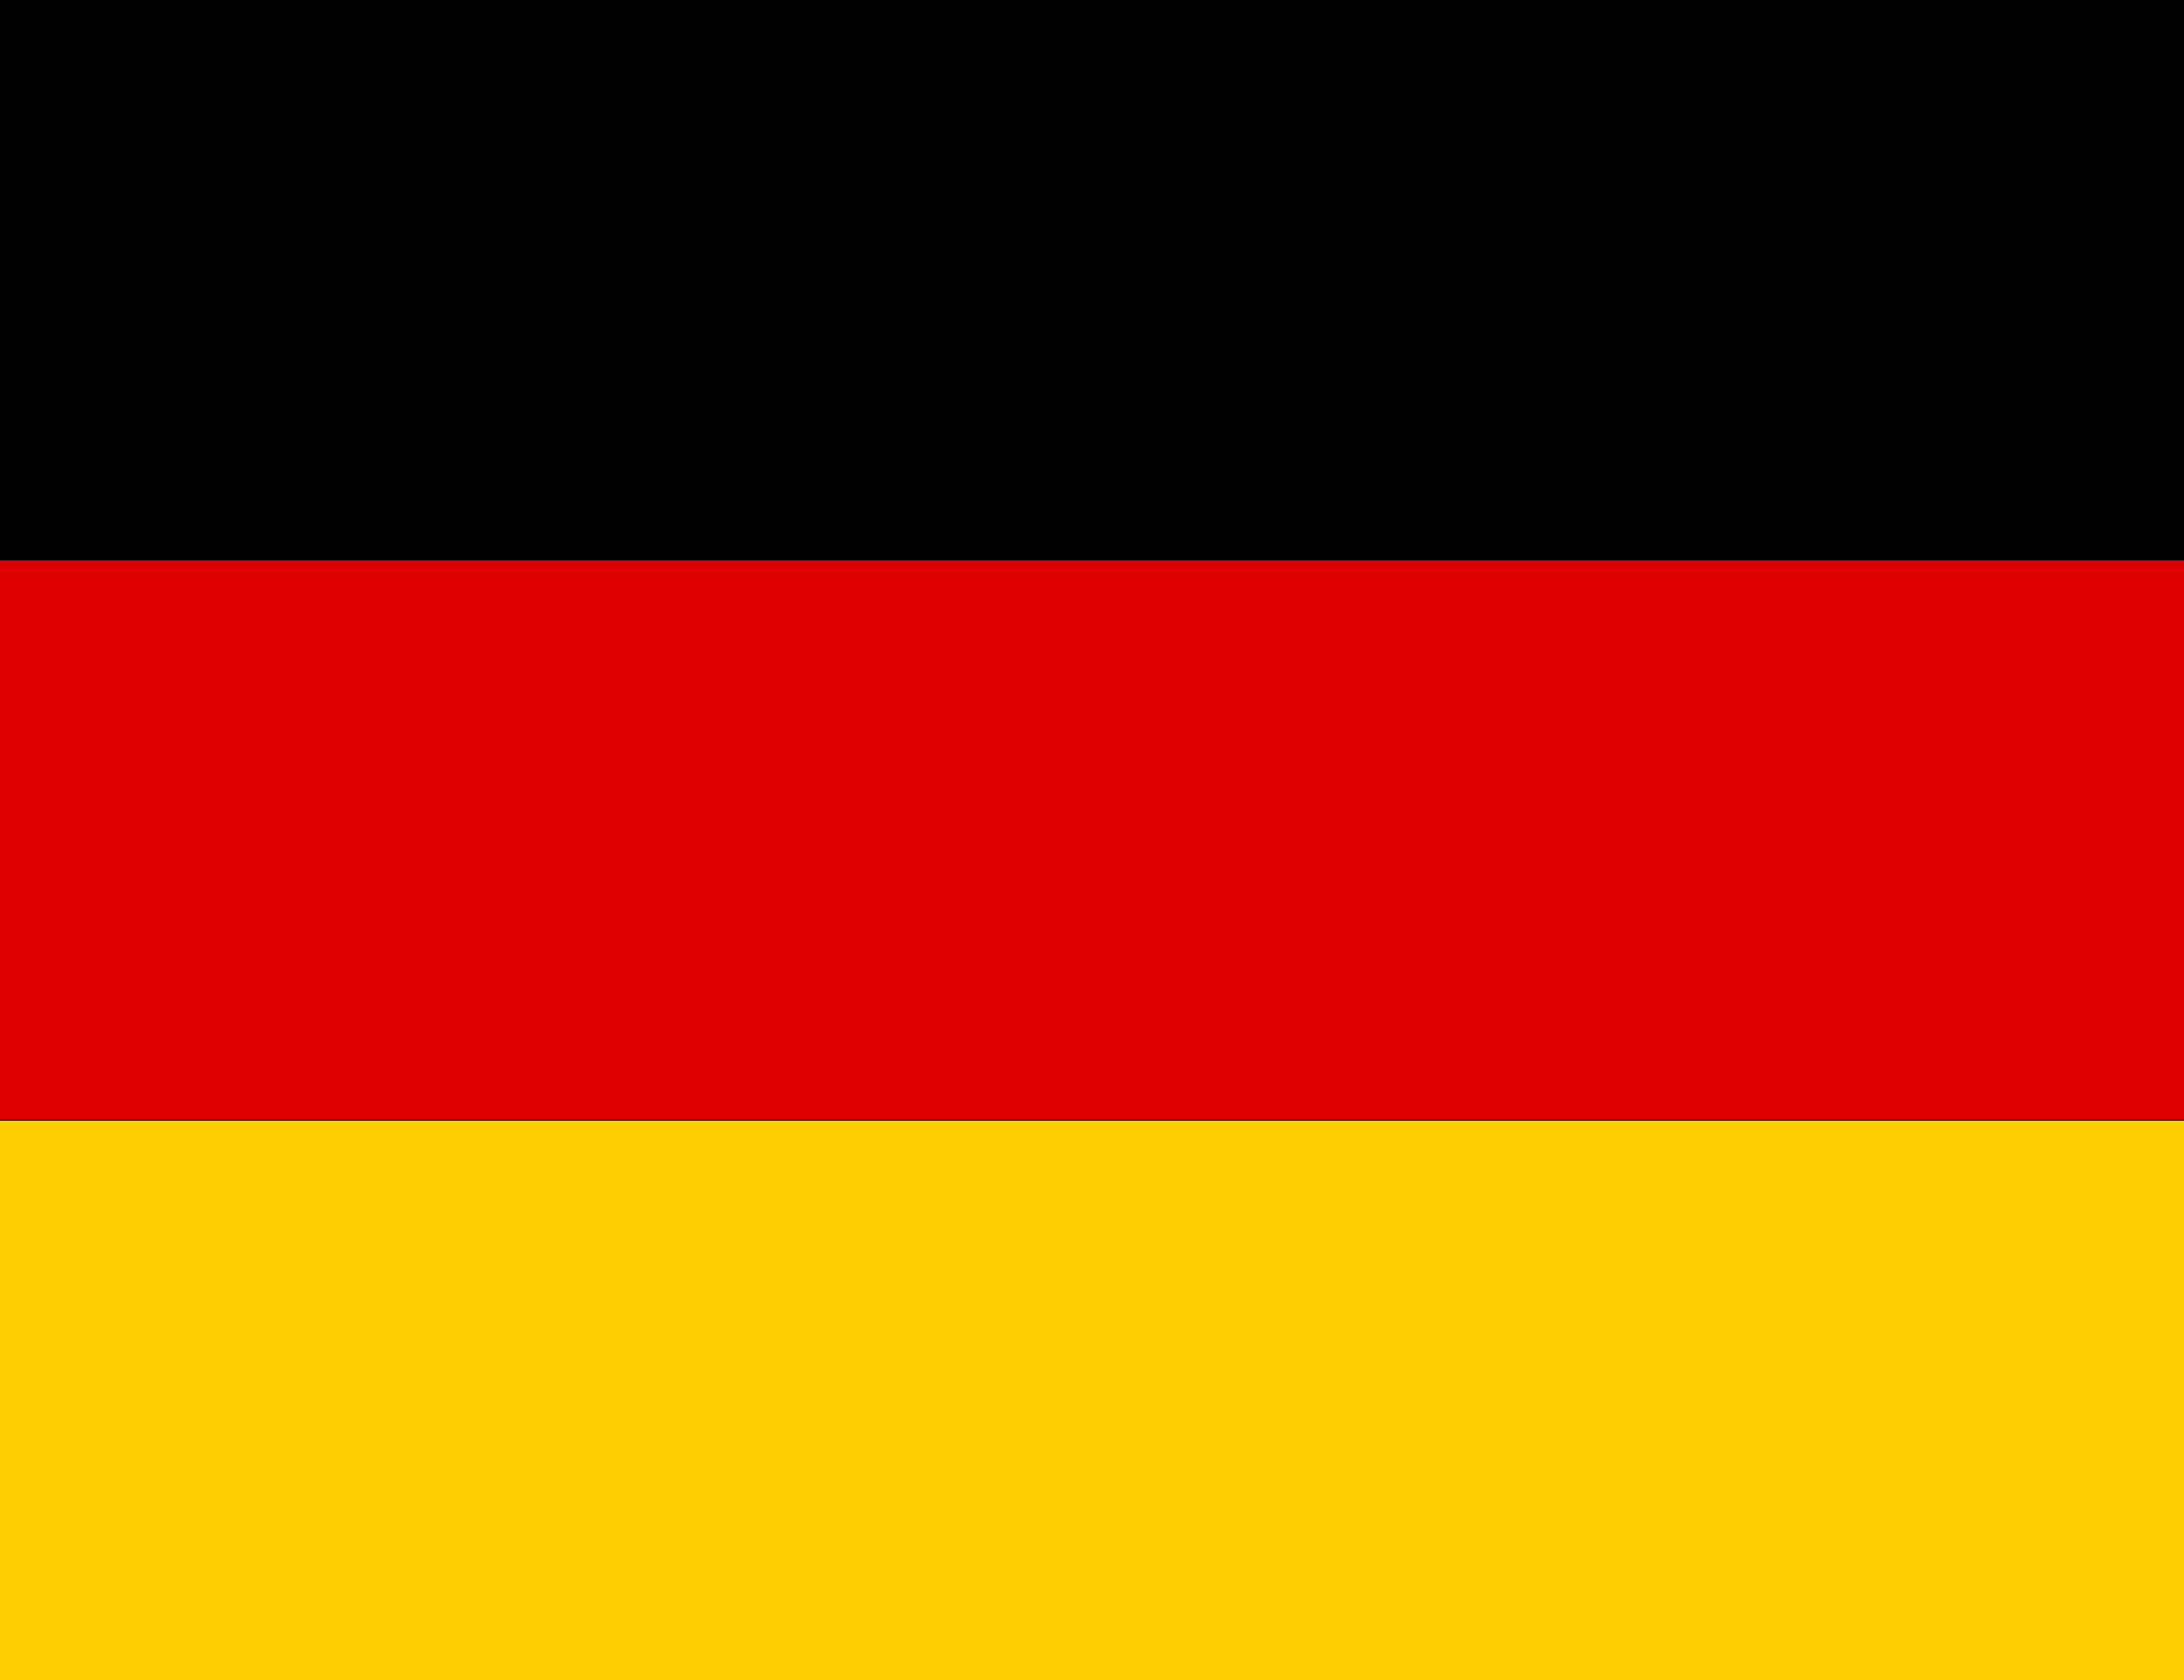 <svg xmlns="http://www.w3.org/2000/svg" width="26" height="20" viewBox="0 0 26 20" fill="none">
  <g clip-path="url(#clip0)">
    <rect width="26" height="20" fill="#000000" />
    <rect y="6.67" width="26" height="6.66" fill="#DD0000" />
    <rect y="13.34" width="26" height="6.66" fill="#FFCE00" />
  </g>
  <defs>
    <clipPath id="clip0">
      <rect width="26" height="20" fill="white" />
    </clipPath>
  </defs>
</svg>
